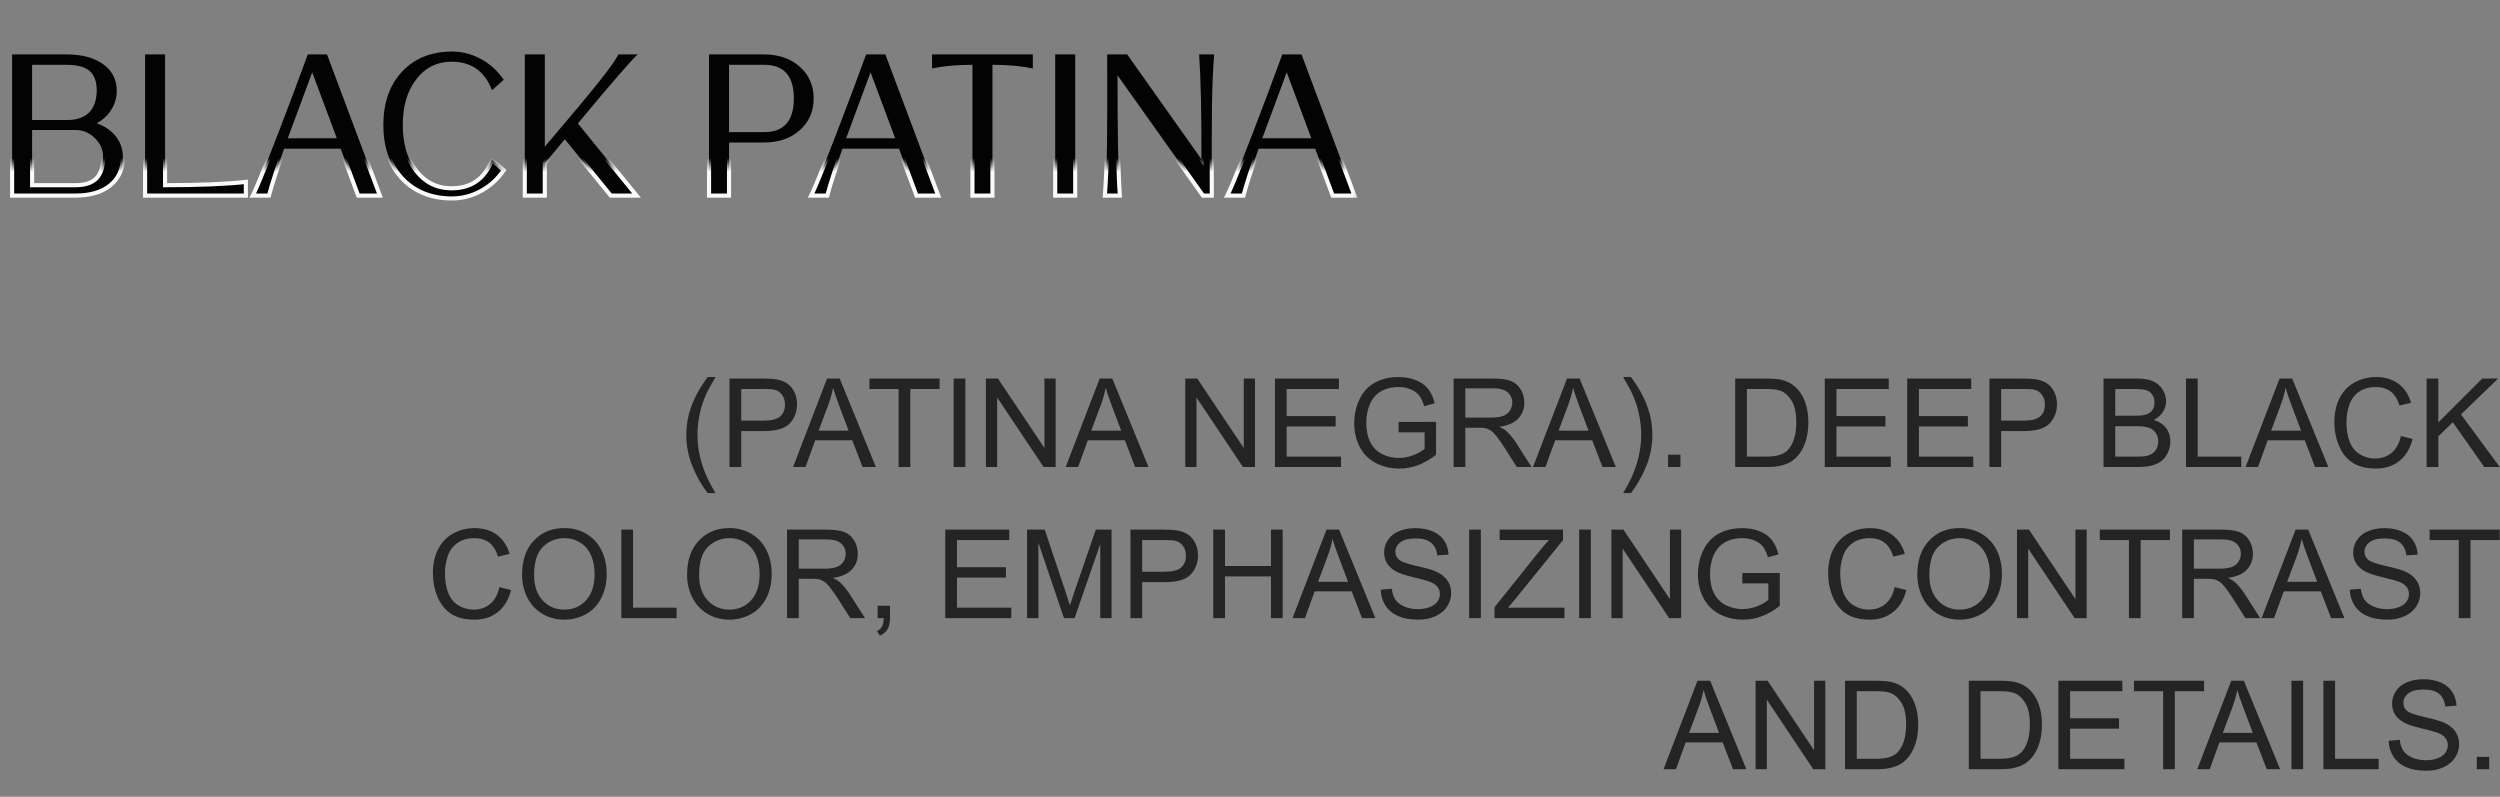 <?xml version="1.0" encoding="UTF-8"?> <svg xmlns="http://www.w3.org/2000/svg" viewBox="0 0 182 58" fill="none"><rect x="0" y="0" width="182" height="58" fill="#808080" stroke="none"/><mask id="path-1-outside-1_2137_420" maskUnits="userSpaceOnUse" x="0" y="12" width="396" height="48" fill="black"><rect fill="white" y="3" width="99" height="12"></rect><path d="M0.882 14.238V3.962H4.886C6.015 3.971 6.897 4.214 7.532 4.69C8.176 5.157 8.498 5.801 8.498 6.622C8.498 7.117 8.367 7.569 8.106 7.98C7.854 8.391 7.499 8.722 7.042 8.974C7.639 9.189 8.106 9.511 8.442 9.94C8.778 10.369 8.946 10.869 8.946 11.438C8.946 12.306 8.638 12.992 8.022 13.496C7.406 13.991 6.566 14.238 5.502 14.238H0.882ZM2.338 8.736H4.9C5.581 8.736 6.104 8.559 6.468 8.204C6.832 7.849 7.023 7.331 7.042 6.65C7.051 5.978 6.883 5.488 6.538 5.18C6.193 4.872 5.633 4.718 4.858 4.718H2.338V8.736ZM2.338 13.482H5.488C6.179 13.482 6.687 13.319 7.014 12.992C7.341 12.656 7.504 12.138 7.504 11.438C7.504 10.897 7.303 10.435 6.902 10.052C6.51 9.66 6.039 9.464 5.488 9.464H2.338V13.482ZM10.562 14.238V3.962H12.018V13.482C14.454 13.482 16.414 13.403 17.898 13.244V14.238H10.562ZM18.403 14.238C18.814 13.417 19.794 10.948 21.343 6.832C21.371 6.748 21.493 6.421 21.707 5.852L22.407 3.962H23.807L27.657 14.238H26.075L24.801 10.822H20.685C20.172 12.259 19.803 13.398 19.579 14.238H18.403ZM20.951 10.066H24.521L22.729 5.264L20.951 10.066ZM32.766 14.448C31.291 14.411 30.111 13.907 29.224 12.936C28.347 11.965 27.908 10.687 27.908 9.1C27.908 7.513 28.347 6.235 29.224 5.264C30.111 4.293 31.291 3.789 32.766 3.752C33.55 3.733 34.283 3.906 34.964 4.27C35.655 4.634 36.224 5.147 36.672 5.81L35.818 6.566C35.277 5.147 34.259 4.457 32.766 4.494C31.739 4.522 30.909 4.961 30.274 5.81C29.639 6.65 29.322 7.747 29.322 9.1C29.322 10.453 29.639 11.555 30.274 12.404C30.909 13.244 31.739 13.678 32.766 13.706C34.259 13.743 35.277 13.053 35.818 11.634L36.672 12.39C36.224 13.053 35.655 13.566 34.964 13.93C34.283 14.294 33.55 14.467 32.766 14.448ZM38.206 14.238V3.962H39.662V10.682C41.464 8.563 42.761 7.009 43.554 6.02C44.357 5.021 44.842 4.335 45.01 3.962H46.424C46.004 4.326 44.553 6.001 42.07 8.988L46.34 14.238H44.464L41.118 10.136L39.662 11.886V14.238H38.206ZM51.618 14.238V3.962H55.664C56.719 3.971 57.578 4.275 58.24 4.872C58.903 5.469 59.234 6.235 59.234 7.168C59.234 8.111 58.898 8.881 58.226 9.478C57.554 10.075 56.691 10.374 55.636 10.374H53.074V14.238H51.618ZM53.074 9.618H55.636C57.074 9.618 57.792 8.801 57.792 7.168C57.792 5.535 57.074 4.718 55.636 4.718H53.074V9.618ZM59.05 14.238C59.461 13.417 60.441 10.948 61.99 6.832C62.018 6.748 62.139 6.421 62.354 5.852L63.054 3.962H64.454L68.304 14.238H66.722L65.448 10.822H61.332C60.819 12.259 60.45 13.398 60.226 14.238H59.05ZM61.598 10.066H65.168L63.376 5.264L61.598 10.066ZM70.794 14.238V4.718C69.665 4.718 68.684 4.807 67.854 4.984V3.962H75.19V4.984C74.359 4.807 73.379 4.718 72.25 4.718V14.238H70.794ZM76.819 14.238V3.962H78.275V14.238H76.819ZM80.435 14.238C80.519 13.081 80.57 11.867 80.589 10.598C80.607 9.319 80.612 7.107 80.603 3.962H82.059L87.463 11.592C87.472 8.157 87.416 5.614 87.295 3.962H88.387C88.303 5.119 88.251 6.337 88.233 7.616C88.214 8.885 88.209 11.093 88.219 14.238H87.575L81.359 5.488C81.349 9.66 81.405 12.577 81.527 14.238H80.435ZM89.347 14.238C89.757 13.417 90.737 10.948 92.287 6.832C92.315 6.748 92.436 6.421 92.651 5.852L93.351 3.962H94.751L98.601 14.238H97.019L95.745 10.822H91.629C91.115 12.259 90.747 13.398 90.523 14.238H89.347ZM91.895 10.066H95.465L93.673 5.264L91.895 10.066Z"></path></mask><path d="M0.882 14.238V3.962H4.886C6.015 3.971 6.897 4.214 7.532 4.69C8.176 5.157 8.498 5.801 8.498 6.622C8.498 7.117 8.367 7.569 8.106 7.98C7.854 8.391 7.499 8.722 7.042 8.974C7.639 9.189 8.106 9.511 8.442 9.94C8.778 10.369 8.946 10.869 8.946 11.438C8.946 12.306 8.638 12.992 8.022 13.496C7.406 13.991 6.566 14.238 5.502 14.238H0.882ZM2.338 8.736H4.9C5.581 8.736 6.104 8.559 6.468 8.204C6.832 7.849 7.023 7.331 7.042 6.65C7.051 5.978 6.883 5.488 6.538 5.18C6.193 4.872 5.633 4.718 4.858 4.718H2.338V8.736ZM2.338 13.482H5.488C6.179 13.482 6.687 13.319 7.014 12.992C7.341 12.656 7.504 12.138 7.504 11.438C7.504 10.897 7.303 10.435 6.902 10.052C6.51 9.66 6.039 9.464 5.488 9.464H2.338V13.482ZM10.562 14.238V3.962H12.018V13.482C14.454 13.482 16.414 13.403 17.898 13.244V14.238H10.562ZM18.403 14.238C18.814 13.417 19.794 10.948 21.343 6.832C21.371 6.748 21.493 6.421 21.707 5.852L22.407 3.962H23.807L27.657 14.238H26.075L24.801 10.822H20.685C20.172 12.259 19.803 13.398 19.579 14.238H18.403ZM20.951 10.066H24.521L22.729 5.264L20.951 10.066ZM32.766 14.448C31.291 14.411 30.111 13.907 29.224 12.936C28.347 11.965 27.908 10.687 27.908 9.1C27.908 7.513 28.347 6.235 29.224 5.264C30.111 4.293 31.291 3.789 32.766 3.752C33.55 3.733 34.283 3.906 34.964 4.27C35.655 4.634 36.224 5.147 36.672 5.81L35.818 6.566C35.277 5.147 34.259 4.457 32.766 4.494C31.739 4.522 30.909 4.961 30.274 5.81C29.639 6.65 29.322 7.747 29.322 9.1C29.322 10.453 29.639 11.555 30.274 12.404C30.909 13.244 31.739 13.678 32.766 13.706C34.259 13.743 35.277 13.053 35.818 11.634L36.672 12.39C36.224 13.053 35.655 13.566 34.964 13.93C34.283 14.294 33.55 14.467 32.766 14.448ZM38.206 14.238V3.962H39.662V10.682C41.464 8.563 42.761 7.009 43.554 6.02C44.357 5.021 44.842 4.335 45.01 3.962H46.424C46.004 4.326 44.553 6.001 42.07 8.988L46.34 14.238H44.464L41.118 10.136L39.662 11.886V14.238H38.206ZM51.618 14.238V3.962H55.664C56.719 3.971 57.578 4.275 58.24 4.872C58.903 5.469 59.234 6.235 59.234 7.168C59.234 8.111 58.898 8.881 58.226 9.478C57.554 10.075 56.691 10.374 55.636 10.374H53.074V14.238H51.618ZM53.074 9.618H55.636C57.074 9.618 57.792 8.801 57.792 7.168C57.792 5.535 57.074 4.718 55.636 4.718H53.074V9.618ZM59.05 14.238C59.461 13.417 60.441 10.948 61.99 6.832C62.018 6.748 62.139 6.421 62.354 5.852L63.054 3.962H64.454L68.304 14.238H66.722L65.448 10.822H61.332C60.819 12.259 60.45 13.398 60.226 14.238H59.05ZM61.598 10.066H65.168L63.376 5.264L61.598 10.066ZM70.794 14.238V4.718C69.665 4.718 68.684 4.807 67.854 4.984V3.962H75.19V4.984C74.359 4.807 73.379 4.718 72.25 4.718V14.238H70.794ZM76.819 14.238V3.962H78.275V14.238H76.819ZM80.435 14.238C80.519 13.081 80.57 11.867 80.589 10.598C80.607 9.319 80.612 7.107 80.603 3.962H82.059L87.463 11.592C87.472 8.157 87.416 5.614 87.295 3.962H88.387C88.303 5.119 88.251 6.337 88.233 7.616C88.214 8.885 88.209 11.093 88.219 14.238H87.575L81.359 5.488C81.349 9.66 81.405 12.577 81.527 14.238H80.435ZM89.347 14.238C89.757 13.417 90.737 10.948 92.287 6.832C92.315 6.748 92.436 6.421 92.651 5.852L93.351 3.962H94.751L98.601 14.238H97.019L95.745 10.822H91.629C91.115 12.259 90.747 13.398 90.523 14.238H89.347ZM91.895 10.066H95.465L93.673 5.264L91.895 10.066Z" fill="#030303"></path><path d="M0.882 14.238H0.732V14.388H0.882V14.238ZM0.882 3.962V3.812H0.732V3.962H0.882ZM4.886 3.962L4.887 3.812H4.886V3.962ZM7.532 4.69L7.442 4.81L7.444 4.811L7.532 4.69ZM8.106 7.98L7.979 7.899L7.978 7.902L8.106 7.98ZM7.042 8.974L6.97 8.843L6.679 9.003L6.991 9.115L7.042 8.974ZM8.022 13.496L8.116 13.613L8.117 13.612L8.022 13.496ZM2.338 8.736H2.188V8.886H2.338V8.736ZM6.468 8.204L6.363 8.097L6.468 8.204ZM7.042 6.65L7.192 6.654L7.192 6.652L7.042 6.65ZM6.538 5.18L6.638 5.068L6.638 5.068L6.538 5.18ZM2.338 4.718V4.568H2.188V4.718H2.338ZM2.338 13.482H2.188V13.632H2.338V13.482ZM7.014 12.992L7.12 13.098L7.122 13.097L7.014 12.992ZM6.902 10.052L6.796 10.158L6.798 10.161L6.902 10.052ZM2.338 9.464V9.314H2.188V9.464H2.338ZM1.032 14.238V3.962H0.732V14.238H1.032ZM0.882 4.112H4.886V3.812H0.882V4.112ZM4.885 4.112C5.995 4.121 6.842 4.36 7.442 4.81L7.622 4.57C6.953 4.068 6.035 3.821 4.887 3.812L4.885 4.112ZM7.444 4.811C8.048 5.249 8.348 5.847 8.348 6.622H8.648C8.648 5.754 8.304 5.064 7.62 4.569L7.444 4.811ZM8.348 6.622C8.348 7.089 8.225 7.513 7.979 7.899L8.233 8.061C8.509 7.625 8.648 7.145 8.648 6.622H8.348ZM7.978 7.902C7.741 8.288 7.406 8.602 6.97 8.843L7.114 9.105C7.593 8.842 7.967 8.493 8.234 8.058L7.978 7.902ZM6.991 9.115C7.566 9.322 8.008 9.629 8.324 10.032L8.56 9.848C8.204 9.393 7.712 9.055 7.093 8.833L6.991 9.115ZM8.324 10.032C8.638 10.434 8.796 10.901 8.796 11.438H9.096C9.096 10.837 8.918 10.305 8.56 9.848L8.324 10.032ZM8.796 11.438C8.796 12.266 8.505 12.907 7.927 13.38L8.117 13.612C8.771 13.077 9.096 12.346 9.096 11.438H8.796ZM7.928 13.379C7.347 13.846 6.544 14.088 5.502 14.088V14.388C6.588 14.388 7.465 14.135 8.116 13.613L7.928 13.379ZM5.502 14.088H0.882V14.388H5.502V14.088ZM2.338 8.886H4.9V8.586H2.338V8.886ZM4.9 8.886C5.607 8.886 6.172 8.702 6.573 8.311L6.363 8.097C6.036 8.416 5.556 8.586 4.9 8.586V8.886ZM6.573 8.311C6.973 7.921 7.173 7.361 7.192 6.654L6.892 6.646C6.874 7.302 6.691 7.777 6.363 8.097L6.573 8.311ZM7.192 6.652C7.202 5.957 7.028 5.416 6.638 5.068L6.438 5.292C6.739 5.56 6.901 5.999 6.892 6.648L7.192 6.652ZM6.638 5.068C6.252 4.724 5.646 4.568 4.858 4.568V4.868C5.619 4.868 6.134 5.02 6.438 5.292L6.638 5.068ZM4.858 4.568H2.338V4.868H4.858V4.568ZM2.188 4.718V8.736H2.488V4.718H2.188ZM2.338 13.632H5.488V13.332H2.338V13.632ZM5.488 13.632C6.199 13.632 6.754 13.464 7.12 13.098L6.908 12.886C6.621 13.173 6.158 13.332 5.488 13.332V13.632ZM7.122 13.097C7.486 12.721 7.654 12.158 7.654 11.438H7.354C7.354 12.118 7.195 12.591 6.906 12.887L7.122 13.097ZM7.654 11.438C7.654 10.855 7.436 10.354 7.005 9.943L6.798 10.161C7.171 10.516 7.354 10.939 7.354 11.438H7.654ZM7.008 9.946C6.588 9.526 6.079 9.314 5.488 9.314V9.614C5.999 9.614 6.432 9.794 6.796 10.158L7.008 9.946ZM5.488 9.314H2.338V9.614H5.488V9.314ZM2.188 9.464V13.482H2.488V9.464H2.188ZM10.562 14.238H10.412V14.388H10.562V14.238ZM10.562 3.962V3.812H10.412V3.962H10.562ZM12.018 3.962H12.168V3.812H12.018V3.962ZM12.018 13.482H11.868V13.632H12.018V13.482ZM17.898 13.244H18.048V13.077L17.882 13.095L17.898 13.244ZM17.898 14.238V14.388H18.048V14.238H17.898ZM10.712 14.238V3.962H10.412V14.238H10.712ZM10.562 4.112H12.018V3.812H10.562V4.112ZM11.868 3.962V13.482H12.168V3.962H11.868ZM12.018 13.632C14.456 13.632 16.422 13.553 17.914 13.393L17.882 13.095C16.405 13.253 14.451 13.332 12.018 13.332V13.632ZM17.748 13.244V14.238H18.048V13.244H17.748ZM17.898 14.088H10.562V14.388H17.898V14.088ZM18.403 14.238L18.269 14.171L18.161 14.388H18.403V14.238ZM21.343 6.832L21.484 6.885L21.486 6.879L21.343 6.832ZM21.707 5.852L21.848 5.905L21.848 5.904L21.707 5.852ZM22.407 3.962V3.812H22.303L22.267 3.91L22.407 3.962ZM23.807 3.962L23.948 3.909L23.911 3.812H23.807V3.962ZM27.657 14.238V14.388H27.874L27.798 14.185L27.657 14.238ZM26.075 14.238L25.935 14.29L25.971 14.388H26.075V14.238ZM24.801 10.822L24.942 10.77L24.905 10.672H24.801V10.822ZM20.685 10.822V10.672H20.58L20.544 10.772L20.685 10.822ZM19.579 14.238V14.388H19.695L19.724 14.277L19.579 14.238ZM20.951 10.066L20.811 10.014L20.736 10.216H20.951V10.066ZM24.521 10.066V10.216H24.737L24.662 10.014L24.521 10.066ZM22.729 5.264L22.87 5.212L22.729 4.833L22.589 5.212L22.729 5.264ZM18.538 14.305C18.953 13.475 19.936 10.997 21.484 6.885L21.203 6.779C19.652 10.899 18.675 13.358 18.269 14.171L18.538 14.305ZM21.486 6.879C21.512 6.799 21.632 6.476 21.848 5.905L21.567 5.799C21.353 6.367 21.23 6.697 21.201 6.785L21.486 6.879ZM21.848 5.904L22.548 4.014L22.267 3.91L21.567 5.8L21.848 5.904ZM22.407 4.112H23.807V3.812H22.407V4.112ZM23.667 4.015L27.517 14.291L27.798 14.185L23.948 3.909L23.667 4.015ZM27.657 14.088H26.075V14.388H27.657V14.088ZM26.216 14.186L24.942 10.77L24.661 10.874L25.935 14.29L26.216 14.186ZM24.801 10.672H20.685V10.972H24.801V10.672ZM20.544 10.772C20.03 12.21 19.66 13.353 19.434 14.199L19.724 14.277C19.947 13.443 20.314 12.308 20.827 10.872L20.544 10.772ZM19.579 14.088H18.403V14.388H19.579V14.088ZM20.951 10.216H24.521V9.916H20.951V10.216ZM24.662 10.014L22.87 5.212L22.589 5.316L24.381 10.118L24.662 10.014ZM22.589 5.212L20.811 10.014L21.092 10.118L22.87 5.316L22.589 5.212ZM32.766 14.448L32.762 14.598L32.763 14.598L32.766 14.448ZM29.224 12.936L29.113 13.037L29.113 13.037L29.224 12.936ZM29.224 5.264L29.113 5.163L29.113 5.163L29.224 5.264ZM32.766 3.752L32.763 3.602L32.762 3.602L32.766 3.752ZM34.964 4.27L34.893 4.402L34.894 4.403L34.964 4.27ZM36.672 5.81L36.772 5.922L36.87 5.835L36.796 5.726L36.672 5.81ZM35.818 6.566L35.678 6.619L35.755 6.822L35.917 6.678L35.818 6.566ZM32.766 4.494L32.762 4.344L32.762 4.344L32.766 4.494ZM30.274 5.81L30.394 5.9L30.394 5.9L30.274 5.81ZM30.274 12.404L30.154 12.494L30.154 12.494L30.274 12.404ZM32.766 13.706L32.762 13.856L32.762 13.856L32.766 13.706ZM35.818 11.634L35.917 11.522L35.755 11.378L35.678 11.581L35.818 11.634ZM36.672 12.39L36.796 12.474L36.87 12.365L36.772 12.278L36.672 12.39ZM34.964 13.93L34.894 13.797L34.893 13.798L34.964 13.93ZM32.77 14.298C31.331 14.262 30.191 13.772 29.335 12.835L29.113 13.037C30.031 14.042 31.252 14.56 32.762 14.598L32.77 14.298ZM29.335 12.835C28.488 11.898 28.058 10.658 28.058 9.1H27.758C27.758 10.716 28.206 12.033 29.113 13.037L29.335 12.835ZM28.058 9.1C28.058 7.542 28.488 6.302 29.335 5.365L29.113 5.163C28.206 6.167 27.758 7.484 27.758 9.1H28.058ZM29.335 5.365C30.191 4.428 31.331 3.938 32.77 3.902L32.762 3.602C31.252 3.64 30.031 4.158 29.113 5.163L29.335 5.365ZM32.77 3.902C33.528 3.884 34.235 4.051 34.893 4.402L35.035 4.138C34.33 3.761 33.572 3.583 32.763 3.602L32.77 3.902ZM34.894 4.403C35.562 4.755 36.113 5.251 36.548 5.894L36.796 5.726C36.335 5.043 35.747 4.513 35.034 4.137L34.894 4.403ZM36.572 5.698L35.718 6.454L35.917 6.678L36.772 5.922L36.572 5.698ZM35.958 6.513C35.679 5.781 35.273 5.226 34.733 4.86C34.194 4.493 33.533 4.325 32.762 4.344L32.77 4.644C33.492 4.626 34.087 4.784 34.565 5.108C35.042 5.432 35.416 5.932 35.678 6.619L35.958 6.513ZM32.762 4.344C31.688 4.373 30.815 4.836 30.154 5.72L30.394 5.9C31.003 5.086 31.791 4.671 32.77 4.644L32.762 4.344ZM30.154 5.72C29.495 6.592 29.172 7.723 29.172 9.1H29.472C29.472 7.77 29.784 6.708 30.394 5.9L30.154 5.72ZM29.172 9.1C29.172 10.477 29.495 11.612 30.154 12.494L30.394 12.314C29.784 11.497 29.472 10.43 29.472 9.1H29.172ZM30.154 12.494C30.816 13.37 31.688 13.827 32.762 13.856L32.77 13.556C31.79 13.529 31.002 13.118 30.394 12.314L30.154 12.494ZM32.762 13.856C33.533 13.875 34.194 13.707 34.733 13.34C35.273 12.974 35.679 12.419 35.958 11.687L35.678 11.581C35.416 12.268 35.042 12.768 34.565 13.092C34.087 13.416 33.492 13.574 32.77 13.556L32.762 13.856ZM35.718 11.746L36.572 12.502L36.772 12.278L35.917 11.522L35.718 11.746ZM36.548 12.306C36.113 12.949 35.562 13.445 34.894 13.797L35.034 14.063C35.747 13.687 36.335 13.157 36.796 12.474L36.548 12.306ZM34.893 13.798C34.235 14.149 33.528 14.316 32.77 14.298L32.763 14.598C33.572 14.617 34.33 14.439 35.035 14.062L34.893 13.798ZM38.206 14.238H38.056V14.388H38.206V14.238ZM38.206 3.962V3.812H38.056V3.962H38.206ZM39.662 3.962H39.812V3.812H39.662V3.962ZM39.662 10.682H39.512V11.09L39.776 10.779L39.662 10.682ZM43.554 6.02L43.437 5.926L43.437 5.926L43.554 6.02ZM45.01 3.962V3.812H44.913L44.873 3.9L45.01 3.962ZM46.424 3.962L46.523 4.075L46.826 3.812H46.424V3.962ZM42.07 8.988L41.955 8.892L41.876 8.987L41.954 9.083L42.07 8.988ZM46.34 14.238V14.388H46.656L46.456 14.143L46.34 14.238ZM44.464 14.238L44.348 14.333L44.393 14.388H44.464V14.238ZM41.118 10.136L41.234 10.041L41.119 9.9L41.003 10.04L41.118 10.136ZM39.662 11.886L39.547 11.79L39.512 11.832V11.886H39.662ZM39.662 14.238V14.388H39.812V14.238H39.662ZM38.356 14.238V3.962H38.056V14.238H38.356ZM38.206 4.112H39.662V3.812H38.206V4.112ZM39.512 3.962V10.682H39.812V3.962H39.512ZM39.776 10.779C41.578 8.66 42.877 7.105 43.671 6.114L43.437 5.926C42.645 6.914 41.349 8.466 39.548 10.585L39.776 10.779ZM43.671 6.114C44.471 5.118 44.97 4.417 45.147 4.024L44.873 3.9C44.715 4.253 44.242 4.924 43.437 5.926L43.671 6.114ZM45.01 4.112H46.424V3.812H45.01V4.112ZM46.326 3.849C46.106 4.039 45.63 4.559 44.907 5.393C44.181 6.232 43.197 7.398 41.955 8.892L42.185 9.084C43.427 7.591 44.41 6.426 45.134 5.59C45.862 4.749 46.322 4.249 46.523 4.075L46.326 3.849ZM41.954 9.083L46.224 14.333L46.456 14.143L42.187 8.893L41.954 9.083ZM46.34 14.088H44.464V14.388H46.34V14.088ZM44.581 14.143L41.234 10.041L41.002 10.231L44.348 14.333L44.581 14.143ZM41.003 10.04L39.547 11.79L39.778 11.982L41.233 10.232L41.003 10.04ZM39.512 11.886V14.238H39.812V11.886H39.512ZM39.662 14.088H38.206V14.388H39.662V14.088ZM51.618 14.238H51.468V14.388H51.618V14.238ZM51.618 3.962V3.812H51.468V3.962H51.618ZM55.664 3.962L55.666 3.812H55.664V3.962ZM58.24 4.872L58.14 4.983L58.24 4.872ZM58.226 9.478L58.127 9.366L58.226 9.478ZM53.074 10.374V10.224H52.924V10.374H53.074ZM53.074 14.238V14.388H53.224V14.238H53.074ZM53.074 9.618H52.924V9.768H53.074V9.618ZM53.074 4.718V4.568H52.924V4.718H53.074ZM51.768 14.238V3.962H51.468V14.238H51.768ZM51.618 4.112H55.664V3.812H51.618V4.112ZM55.663 4.112C56.688 4.121 57.509 4.415 58.14 4.983L58.341 4.761C57.646 4.134 56.75 3.822 55.666 3.812L55.663 4.112ZM58.14 4.983C58.77 5.551 59.084 6.275 59.084 7.168H59.384C59.384 6.194 59.036 5.388 58.341 4.761L58.14 4.983ZM59.084 7.168C59.084 8.07 58.765 8.799 58.127 9.366L58.326 9.59C59.032 8.963 59.384 8.151 59.384 7.168H59.084ZM58.127 9.366C57.487 9.935 56.661 10.224 55.636 10.224V10.524C56.721 10.524 57.622 10.216 58.326 9.59L58.127 9.366ZM55.636 10.224H53.074V10.524H55.636V10.224ZM52.924 10.374V14.238H53.224V10.374H52.924ZM53.074 14.088H51.618V14.388H53.074V14.088ZM53.074 9.768H55.636V9.468H53.074V9.768ZM55.636 9.768C56.383 9.768 56.97 9.555 57.366 9.105C57.759 8.658 57.942 8.003 57.942 7.168H57.642C57.642 7.966 57.466 8.536 57.141 8.906C56.818 9.273 56.327 9.468 55.636 9.468V9.768ZM57.942 7.168C57.942 6.333 57.759 5.678 57.366 5.231C56.97 4.781 56.383 4.568 55.636 4.568V4.868C56.327 4.868 56.818 5.063 57.141 5.43C57.466 5.8 57.642 6.37 57.642 7.168H57.942ZM55.636 4.568H53.074V4.868H55.636V4.568ZM52.924 4.718V9.618H53.224V4.718H52.924ZM59.05 14.238L58.916 14.171L58.807 14.388H59.05V14.238ZM61.99 6.832L62.13 6.885L62.132 6.879L61.99 6.832ZM62.354 5.852L62.494 5.905L62.495 5.904L62.354 5.852ZM63.054 3.962V3.812H62.95L62.913 3.91L63.054 3.962ZM64.454 3.962L64.594 3.909L64.558 3.812H64.454V3.962ZM68.304 14.238V14.388H68.52L68.444 14.185L68.304 14.238ZM66.722 14.238L66.581 14.29L66.618 14.388H66.722V14.238ZM65.448 10.822L65.588 10.77L65.552 10.672H65.448V10.822ZM61.332 10.822V10.672H61.226L61.191 10.772L61.332 10.822ZM60.226 14.238V14.388H60.341L60.371 14.277L60.226 14.238ZM61.598 10.066L61.457 10.014L61.382 10.216H61.598V10.066ZM65.168 10.066V10.216H65.384L65.308 10.014L65.168 10.066ZM63.376 5.264L63.516 5.212L63.375 4.833L63.235 5.212L63.376 5.264ZM59.184 14.305C59.599 13.475 60.582 10.997 62.13 6.885L61.849 6.779C60.299 10.899 59.322 13.358 58.916 14.171L59.184 14.305ZM62.132 6.879C62.159 6.799 62.279 6.476 62.494 5.905L62.214 5.799C61.999 6.367 61.877 6.697 61.847 6.785L62.132 6.879ZM62.495 5.904L63.194 4.014L62.913 3.91L62.213 5.8L62.495 5.904ZM63.054 4.112H64.454V3.812H63.054V4.112ZM64.313 4.015L68.163 14.291L68.444 14.185L64.594 3.909L64.313 4.015ZM68.304 14.088H66.722V14.388H68.304V14.088ZM66.862 14.186L65.588 10.77L65.307 10.874L66.581 14.29L66.862 14.186ZM65.448 10.672H61.332V10.972H65.448V10.672ZM61.191 10.772C60.677 12.21 60.306 13.353 60.081 14.199L60.371 14.277C60.593 13.443 60.96 12.308 61.473 10.872L61.191 10.772ZM60.226 14.088H59.05V14.388H60.226V14.088ZM61.598 10.216H65.168V9.916H61.598V10.216ZM65.308 10.014L63.516 5.212L63.235 5.316L65.027 10.118L65.308 10.014ZM63.235 5.212L61.457 10.014L61.739 10.118L63.517 5.316L63.235 5.212ZM70.794 14.238H70.644V14.388H70.794V14.238ZM70.794 4.718H70.944V4.568H70.794V4.718ZM67.854 4.984H67.704V5.169L67.885 5.131L67.854 4.984ZM67.854 3.962V3.812H67.704V3.962H67.854ZM75.19 3.962H75.34V3.812H75.19V3.962ZM75.19 4.984L75.159 5.131L75.34 5.169V4.984H75.19ZM72.25 4.718V4.568H72.1V4.718H72.25ZM72.25 14.238V14.388H72.4V14.238H72.25ZM70.944 14.238V4.718H70.644V14.238H70.944ZM70.794 4.568C69.657 4.568 68.666 4.657 67.823 4.837L67.885 5.131C68.703 4.956 69.672 4.868 70.794 4.868V4.568ZM68.004 4.984V3.962H67.704V4.984H68.004ZM67.854 4.112H75.19V3.812H67.854V4.112ZM75.04 3.962V4.984H75.34V3.962H75.04ZM75.221 4.837C74.377 4.657 73.386 4.568 72.25 4.568V4.868C73.372 4.868 74.341 4.956 75.159 5.131L75.221 4.837ZM72.1 4.718V14.238H72.4V4.718H72.1ZM72.25 14.088H70.794V14.388H72.25V14.088ZM76.819 14.238H76.669V14.388H76.819V14.238ZM76.819 3.962V3.812H76.669V3.962H76.819ZM78.275 3.962H78.425V3.812H78.275V3.962ZM78.275 14.238V14.388H78.425V14.238H78.275ZM76.969 14.238V3.962H76.669V14.238H76.969ZM76.819 4.112H78.275V3.812H76.819V4.112ZM78.125 3.962V14.238H78.425V3.962H78.125ZM78.275 14.088H76.819V14.388H78.275V14.088ZM80.435 14.238L80.285 14.227L80.273 14.388H80.435V14.238ZM80.589 10.598L80.739 10.6V10.6L80.589 10.598ZM80.603 3.962V3.812H80.452L80.453 3.962L80.603 3.962ZM82.059 3.962L82.181 3.875L82.136 3.812H82.059V3.962ZM87.463 11.592L87.34 11.679L87.612 12.062L87.613 11.592L87.463 11.592ZM87.295 3.962V3.812H87.133L87.145 3.973L87.295 3.962ZM88.387 3.962L88.536 3.973L88.548 3.812H88.387V3.962ZM88.233 7.616L88.383 7.618V7.618L88.233 7.616ZM88.219 14.238V14.388H88.369L88.369 14.238L88.219 14.238ZM87.575 14.238L87.453 14.325L87.497 14.388H87.575V14.238ZM81.359 5.488L81.481 5.401L81.21 5.019L81.209 5.488L81.359 5.488ZM81.527 14.238V14.388H81.688L81.676 14.227L81.527 14.238ZM80.584 14.249C80.668 13.088 80.72 11.872 80.739 10.6L80.439 10.596C80.42 11.863 80.369 13.073 80.285 14.227L80.584 14.249ZM80.739 10.6C80.757 9.32 80.762 7.107 80.753 3.962L80.453 3.962C80.462 7.108 80.457 9.319 80.439 10.596L80.739 10.6ZM80.603 4.112H82.059V3.812H80.603V4.112ZM81.936 4.049L87.34 11.679L87.585 11.505L82.181 3.875L81.936 4.049ZM87.613 11.592C87.622 8.157 87.566 5.609 87.444 3.951L87.145 3.973C87.266 5.619 87.322 8.158 87.313 11.592L87.613 11.592ZM87.295 4.112H88.387V3.812H87.295V4.112ZM88.237 3.951C88.153 5.112 88.102 6.333 88.083 7.614L88.383 7.618C88.401 6.342 88.453 5.127 88.536 3.973L88.237 3.951ZM88.083 7.614C88.064 8.885 88.059 11.093 88.069 14.238L88.369 14.238C88.359 11.092 88.364 8.886 88.383 7.618L88.083 7.614ZM88.219 14.088H87.575V14.388H88.219V14.088ZM87.697 14.151L81.481 5.401L81.237 5.575L87.453 14.325L87.697 14.151ZM81.209 5.488C81.199 9.659 81.255 12.581 81.377 14.249L81.676 14.227C81.555 12.572 81.499 9.661 81.509 5.488L81.209 5.488ZM81.527 14.088H80.435V14.388H81.527V14.088ZM89.347 14.238L89.213 14.171L89.104 14.388H89.347V14.238ZM92.287 6.832L92.427 6.885L92.429 6.879L92.287 6.832ZM92.651 5.852L92.791 5.905L92.791 5.904L92.651 5.852ZM93.351 3.962V3.812H93.246L93.21 3.91L93.351 3.962ZM94.751 3.962L94.891 3.909L94.855 3.812H94.751V3.962ZM98.601 14.238V14.388H98.817L98.741 14.185L98.601 14.238ZM97.019 14.238L96.878 14.29L96.915 14.388H97.019V14.238ZM95.745 10.822L95.885 10.77L95.849 10.672H95.745V10.822ZM91.629 10.822V10.672H91.523L91.487 10.772L91.629 10.822ZM90.523 14.238V14.388H90.638L90.668 14.277L90.523 14.238ZM91.895 10.066L91.754 10.014L91.679 10.216H91.895V10.066ZM95.465 10.066V10.216H95.681L95.605 10.014L95.465 10.066ZM93.673 5.264L93.813 5.212L93.672 4.833L93.532 5.212L93.673 5.264ZM89.481 14.305C89.896 13.475 90.879 10.997 92.427 6.885L92.146 6.779C90.596 10.899 89.619 13.358 89.213 14.171L89.481 14.305ZM92.429 6.879C92.456 6.799 92.576 6.476 92.791 5.905L92.51 5.799C92.296 6.367 92.174 6.697 92.144 6.785L92.429 6.879ZM92.791 5.904L93.491 4.014L93.21 3.91L92.51 5.8L92.791 5.904ZM93.351 4.112H94.751V3.812H93.351V4.112ZM94.61 4.015L98.46 14.291L98.741 14.185L94.891 3.909L94.61 4.015ZM98.601 14.088H97.019V14.388H98.601V14.088ZM97.159 14.186L95.885 10.77L95.604 10.874L96.878 14.29L97.159 14.186ZM95.745 10.672H91.629V10.972H95.745V10.672ZM91.487 10.772C90.974 12.21 90.603 13.353 90.378 14.199L90.668 14.277C90.89 13.443 91.257 12.308 91.77 10.872L91.487 10.772ZM90.523 14.088H89.347V14.388H90.523V14.088ZM91.895 10.216H95.465V9.916H91.895V10.216ZM95.605 10.014L93.813 5.212L93.532 5.316L95.324 10.118L95.605 10.014ZM93.532 5.212L91.754 10.014L92.035 10.118L93.813 5.316L93.532 5.212Z" fill="#FAFAFA" mask="url(#path-1-outside-1_2137_420)"></path><path d="M51.522 35.894C51.086 35.343 50.716 34.699 50.414 33.961C50.113 33.222 49.962 32.458 49.962 31.666C49.962 30.969 50.075 30.301 50.3 29.663C50.564 28.922 50.971 28.183 51.522 27.448H52.089C51.734 28.057 51.5 28.492 51.386 28.753C51.207 29.157 51.066 29.579 50.964 30.018C50.838 30.567 50.775 31.117 50.775 31.671C50.775 33.08 51.213 34.488 52.089 35.894H51.522ZM53.108 34V27.558H55.538C55.966 27.558 56.293 27.578 56.519 27.619C56.835 27.672 57.1 27.773 57.314 27.922C57.528 28.069 57.699 28.276 57.828 28.542C57.96 28.808 58.026 29.102 58.026 29.421C58.026 29.969 57.852 30.433 57.503 30.814C57.154 31.192 56.525 31.381 55.613 31.381H53.961V34H53.108ZM53.961 30.62H55.627C56.177 30.62 56.568 30.518 56.8 30.313C57.031 30.108 57.147 29.819 57.147 29.447C57.147 29.178 57.078 28.948 56.941 28.757C56.806 28.564 56.627 28.436 56.404 28.375C56.261 28.337 55.995 28.318 55.609 28.318H53.961V30.62ZM57.736 34L60.21 27.558H61.129L63.765 34H62.794L62.042 32.049H59.349L58.641 34H57.736ZM59.595 31.355H61.779L61.106 29.57C60.901 29.028 60.749 28.583 60.65 28.235C60.568 28.648 60.452 29.058 60.302 29.465L59.595 31.355ZM65.418 34V28.318H63.295V27.558H68.401V28.318H66.27V34H65.418ZM69.425 34V27.558H70.278V34H69.425ZM71.776 34V27.558H72.651L76.035 32.616V27.558H76.852V34H75.978L72.594 28.938V34H71.776ZM77.582 34L80.056 27.558H80.974L83.611 34H82.64L81.888 32.049H79.194L78.487 34H77.582ZM79.441 31.355H81.624L80.952 29.57C80.747 29.028 80.595 28.583 80.495 28.235C80.413 28.648 80.297 29.058 80.148 29.465L79.441 31.355ZM86.287 34V27.558H87.162L90.546 32.616V27.558H91.363V34H90.488L87.105 28.938V34H86.287ZM92.817 34V27.558H97.475V28.318H93.67V30.291H97.234V31.047H93.67V33.24H97.625V34H92.817ZM101.817 31.473V30.717L104.546 30.713V33.103C104.127 33.438 103.695 33.69 103.25 33.859C102.805 34.026 102.348 34.11 101.879 34.11C101.246 34.11 100.671 33.975 100.152 33.706C99.636 33.433 99.246 33.041 98.983 32.528C98.719 32.015 98.588 31.442 98.588 30.809C98.588 30.183 98.718 29.598 98.978 29.056C99.242 28.511 99.62 28.107 100.112 27.843C100.605 27.579 101.171 27.448 101.813 27.448C102.279 27.448 102.699 27.524 103.074 27.676C103.452 27.826 103.748 28.035 103.962 28.305C104.176 28.574 104.338 28.926 104.45 29.36L103.681 29.57C103.584 29.242 103.464 28.985 103.32 28.797C103.177 28.61 102.972 28.46 102.705 28.349C102.439 28.235 102.142 28.177 101.817 28.177C101.428 28.177 101.091 28.237 100.807 28.358C100.522 28.474 100.293 28.63 100.117 28.823C99.944 29.017 99.809 29.229 99.713 29.46C99.548 29.859 99.466 30.291 99.466 30.757C99.466 31.331 99.564 31.811 99.761 32.198C99.96 32.585 100.249 32.872 100.626 33.059C101.004 33.247 101.406 33.341 101.831 33.341C102.2 33.341 102.56 33.27 102.912 33.13C103.263 32.986 103.53 32.834 103.712 32.673V31.473H101.817ZM105.821 34V27.558H108.677C109.251 27.558 109.688 27.616 109.987 27.733C110.286 27.848 110.525 28.051 110.703 28.344C110.882 28.637 110.971 28.961 110.971 29.316C110.971 29.773 110.823 30.158 110.527 30.471C110.231 30.785 109.775 30.984 109.156 31.069C109.382 31.177 109.553 31.284 109.671 31.39C109.919 31.618 110.155 31.904 110.378 32.246L111.499 34H110.426L109.574 32.66C109.325 32.273 109.12 31.977 108.959 31.772C108.797 31.567 108.652 31.423 108.523 31.341C108.397 31.259 108.269 31.202 108.137 31.17C108.04 31.149 107.882 31.139 107.662 31.139H106.673V34H105.821ZM106.673 30.401H108.506C108.895 30.401 109.2 30.361 109.42 30.282C109.64 30.2 109.807 30.071 109.921 29.895C110.035 29.717 110.092 29.523 110.092 29.316C110.092 29.011 109.981 28.76 109.758 28.564C109.538 28.368 109.19 28.27 108.713 28.27H106.673V30.401ZM111.604 34L114.078 27.558H114.996L117.633 34H116.662L115.911 32.049H113.217L112.509 34H111.604ZM113.463 31.355H115.647L114.975 29.57C114.769 29.028 114.617 28.583 114.517 28.235C114.436 28.648 114.32 29.058 114.171 29.465L113.463 31.355ZM118.732 35.894H118.165C119.041 34.488 119.479 33.08 119.479 31.671C119.479 31.12 119.416 30.574 119.29 30.032C119.191 29.592 119.051 29.171 118.873 28.766C118.758 28.503 118.522 28.063 118.165 27.448H118.732C119.283 28.183 119.69 28.922 119.954 29.663C120.179 30.301 120.292 30.969 120.292 31.666C120.292 32.458 120.14 33.222 119.835 33.961C119.533 34.699 119.165 35.343 118.732 35.894ZM121.434 34V33.099H122.335V34H121.434ZM126.321 34V27.558H128.541C129.042 27.558 129.424 27.588 129.688 27.65C130.057 27.735 130.371 27.889 130.632 28.111C130.972 28.398 131.226 28.766 131.393 29.214C131.562 29.66 131.648 30.169 131.648 30.744C131.648 31.233 131.59 31.666 131.476 32.044C131.362 32.422 131.215 32.736 131.036 32.985C130.858 33.231 130.661 33.426 130.448 33.569C130.237 33.71 129.981 33.817 129.679 33.89C129.38 33.964 129.036 34 128.646 34H126.321ZM127.174 33.24H128.549C128.974 33.24 129.307 33.2 129.547 33.121C129.79 33.042 129.983 32.931 130.127 32.787C130.329 32.585 130.486 32.314 130.597 31.974C130.712 31.631 130.768 31.217 130.768 30.73C130.768 30.057 130.657 29.54 130.435 29.179C130.215 28.816 129.947 28.573 129.63 28.45C129.402 28.362 129.034 28.318 128.527 28.318H127.174V33.24ZM132.843 34V27.558H137.501V28.318H133.695V30.291H137.259V31.047H133.695V33.24H137.65V34H132.843ZM138.846 34V27.558H143.504V28.318H139.698V30.291H143.262V31.047H139.698V33.24H143.653V34H138.846ZM144.831 34V27.558H147.261C147.689 27.558 148.016 27.578 148.241 27.619C148.558 27.672 148.823 27.773 149.036 27.922C149.25 28.069 149.422 28.276 149.551 28.542C149.683 28.808 149.749 29.102 149.749 29.421C149.749 29.969 149.574 30.433 149.226 30.814C148.877 31.192 148.247 31.381 147.336 31.381H145.684V34H144.831ZM145.684 30.62H147.349C147.9 30.62 148.291 30.518 148.523 30.313C148.754 30.108 148.87 29.819 148.87 29.447C148.87 29.178 148.801 28.948 148.663 28.757C148.528 28.564 148.35 28.436 148.127 28.375C147.983 28.337 147.718 28.318 147.332 28.318H145.684V30.62ZM153.137 34V27.558H155.554C156.046 27.558 156.44 27.623 156.736 27.755C157.035 27.884 157.268 28.085 157.435 28.358C157.605 28.627 157.69 28.91 157.69 29.206C157.69 29.481 157.615 29.74 157.465 29.983C157.316 30.227 157.09 30.423 156.788 30.572C157.178 30.686 157.477 30.881 157.685 31.157C157.896 31.432 158.001 31.757 158.001 32.132C158.001 32.434 157.937 32.715 157.808 32.976C157.682 33.234 157.525 33.433 157.338 33.574C157.15 33.714 156.915 33.821 156.63 33.895C156.349 33.965 156.004 34 155.593 34H153.137ZM153.989 30.265H155.382C155.76 30.265 156.031 30.24 156.195 30.19C156.412 30.125 156.575 30.018 156.683 29.869C156.794 29.72 156.85 29.532 156.85 29.307C156.85 29.093 156.799 28.905 156.696 28.744C156.594 28.58 156.447 28.469 156.257 28.41C156.066 28.349 155.74 28.318 155.277 28.318H153.989V30.265ZM153.989 33.24H155.593C155.869 33.24 156.062 33.23 156.173 33.209C156.37 33.174 156.534 33.115 156.666 33.033C156.797 32.951 156.906 32.833 156.991 32.677C157.076 32.519 157.118 32.337 157.118 32.132C157.118 31.892 157.057 31.684 156.934 31.508C156.81 31.329 156.639 31.205 156.419 31.135C156.203 31.061 155.889 31.025 155.479 31.025H153.989V33.24ZM159.14 34V27.558H159.992V33.24H163.165V34H159.14ZM163.477 34L165.951 27.558H166.87L169.506 34H168.535L167.784 32.049H165.09L164.382 34H163.477ZM165.336 31.355H167.52L166.848 29.57C166.643 29.028 166.49 28.583 166.391 28.235C166.309 28.648 166.193 29.058 166.043 29.465L165.336 31.355ZM174.784 31.741L175.637 31.956C175.458 32.657 175.136 33.191 174.67 33.56C174.207 33.927 173.64 34.11 172.969 34.11C172.275 34.11 171.709 33.969 171.273 33.688C170.839 33.404 170.508 32.994 170.28 32.458C170.054 31.922 169.941 31.346 169.941 30.73C169.941 30.059 170.069 29.475 170.324 28.977C170.582 28.476 170.946 28.097 171.418 27.839C171.893 27.578 172.414 27.448 172.982 27.448C173.627 27.448 174.169 27.612 174.608 27.94C175.048 28.268 175.354 28.73 175.527 29.324L174.688 29.522C174.538 29.053 174.321 28.712 174.037 28.498C173.753 28.284 173.395 28.177 172.965 28.177C172.47 28.177 172.055 28.296 171.721 28.533C171.39 28.77 171.157 29.09 171.023 29.491C170.888 29.89 170.82 30.301 170.82 30.726C170.82 31.274 170.899 31.753 171.058 32.163C171.219 32.57 171.468 32.875 171.805 33.077C172.142 33.279 172.506 33.38 172.899 33.38C173.376 33.38 173.781 33.243 174.112 32.967C174.443 32.692 174.667 32.283 174.784 31.741ZM176.656 34V27.558H177.509V30.753L180.708 27.558H181.864L179.161 30.168L181.982 34H180.857L178.564 30.739L177.509 31.767V34H176.656ZM36.356 42.741L37.209 42.956C37.03 43.657 36.708 44.191 36.242 44.56C35.779 44.927 35.212 45.11 34.541 45.11C33.847 45.11 33.282 44.969 32.845 44.688C32.411 44.404 32.081 43.994 31.852 43.458C31.627 42.922 31.514 42.346 31.514 41.73C31.514 41.059 31.641 40.475 31.896 39.977C32.154 39.476 32.519 39.097 32.99 38.839C33.465 38.578 33.986 38.448 34.555 38.448C35.199 38.448 35.741 38.612 36.181 38.94C36.62 39.268 36.926 39.73 37.099 40.324L36.26 40.522C36.11 40.053 35.894 39.712 35.609 39.498C35.325 39.284 34.968 39.177 34.537 39.177C34.042 39.177 33.627 39.296 33.294 39.533C32.962 39.77 32.73 40.09 32.595 40.491C32.46 40.89 32.392 41.301 32.392 41.726C32.392 42.274 32.472 42.753 32.63 43.163C32.791 43.57 33.04 43.875 33.377 44.077C33.714 44.279 34.078 44.38 34.471 44.38C34.949 44.38 35.353 44.243 35.684 43.967C36.015 43.692 36.239 43.283 36.356 42.741ZM38.005 41.862C38.005 40.793 38.291 39.956 38.866 39.353C39.44 38.746 40.181 38.443 41.089 38.443C41.684 38.443 42.22 38.586 42.698 38.87C43.175 39.154 43.538 39.551 43.788 40.06C44.039 40.568 44.166 41.143 44.166 41.788C44.166 42.441 44.034 43.026 43.77 43.541C43.506 44.057 43.133 44.448 42.65 44.714C42.166 44.978 41.645 45.11 41.085 45.11C40.478 45.11 39.937 44.964 39.459 44.67C38.981 44.377 38.62 43.977 38.373 43.471C38.127 42.964 38.005 42.428 38.005 41.862ZM38.883 41.876C38.883 42.652 39.091 43.264 39.507 43.712C39.926 44.158 40.451 44.38 41.081 44.38C41.722 44.38 42.249 44.155 42.663 43.703C43.078 43.252 43.286 42.612 43.286 41.783C43.286 41.259 43.197 40.802 43.019 40.412C42.843 40.02 42.584 39.716 42.241 39.502C41.901 39.286 41.519 39.177 41.094 39.177C40.49 39.177 39.97 39.385 39.534 39.801C39.1 40.214 38.883 40.906 38.883 41.876ZM45.233 45V38.557H46.086V44.24H49.259V45H45.233ZM50.019 41.862C50.019 40.793 50.306 39.956 50.88 39.353C51.455 38.746 52.196 38.443 53.104 38.443C53.699 38.443 54.235 38.586 54.712 38.87C55.19 39.154 55.553 39.551 55.802 40.06C56.054 40.568 56.18 41.143 56.18 41.788C56.18 42.441 56.048 43.026 55.785 43.541C55.521 44.057 55.148 44.448 54.664 44.714C54.181 44.978 53.659 45.11 53.099 45.11C52.493 45.11 51.951 44.964 51.474 44.67C50.996 44.377 50.634 43.977 50.388 43.471C50.142 42.964 50.019 42.428 50.019 41.862ZM50.898 41.876C50.898 42.652 51.106 43.264 51.522 43.712C51.941 44.158 52.465 44.38 53.095 44.38C53.737 44.38 54.264 44.155 54.677 43.703C55.093 43.252 55.301 42.612 55.301 41.783C55.301 41.259 55.212 40.802 55.033 40.412C54.858 40.02 54.598 39.716 54.255 39.502C53.916 39.286 53.533 39.177 53.108 39.177C52.505 39.177 51.985 39.385 51.548 39.801C51.115 40.214 50.898 40.906 50.898 41.876ZM57.297 45V38.557H60.153C60.727 38.557 61.163 38.616 61.462 38.733C61.761 38.848 62 39.051 62.179 39.344C62.358 39.637 62.447 39.961 62.447 40.316C62.447 40.773 62.299 41.158 62.003 41.471C61.707 41.785 61.25 41.984 60.632 42.069C60.858 42.177 61.029 42.284 61.146 42.39C61.395 42.618 61.631 42.904 61.853 43.246L62.974 45H61.902L61.049 43.66C60.8 43.273 60.595 42.977 60.434 42.772C60.273 42.567 60.128 42.423 59.999 42.341C59.873 42.259 59.744 42.202 59.612 42.17C59.516 42.15 59.358 42.139 59.138 42.139H58.149V45H57.297ZM58.149 41.401H59.981C60.371 41.401 60.676 41.361 60.895 41.282C61.115 41.2 61.282 41.071 61.397 40.895C61.511 40.717 61.568 40.523 61.568 40.316C61.568 40.011 61.456 39.76 61.234 39.564C61.014 39.368 60.666 39.27 60.188 39.27H58.149V41.401ZM63.892 45V44.099H64.793V45C64.793 45.331 64.735 45.598 64.618 45.8C64.501 46.005 64.314 46.163 64.059 46.275L63.84 45.936C64.007 45.863 64.13 45.755 64.209 45.611C64.288 45.47 64.332 45.267 64.341 45H63.892ZM68.814 45V38.557H73.473V39.318H69.667V41.291H73.231V42.047H69.667V44.24H73.622V45H68.814ZM74.773 45V38.557H76.057L77.582 43.119C77.722 43.544 77.825 43.862 77.889 44.073C77.963 43.839 78.077 43.494 78.232 43.04L79.775 38.557H80.921V45H80.1V39.608L78.228 45H77.459L75.595 39.516V45H74.773ZM82.297 45V38.557H84.727C85.155 38.557 85.481 38.578 85.707 38.619C86.023 38.672 86.288 38.773 86.502 38.922C86.716 39.069 86.888 39.276 87.016 39.542C87.148 39.809 87.214 40.102 87.214 40.421C87.214 40.969 87.04 41.433 86.692 41.814C86.343 42.192 85.713 42.381 84.802 42.381H83.15V45H82.297ZM83.15 41.62H84.815C85.366 41.62 85.757 41.518 85.988 41.313C86.22 41.108 86.335 40.819 86.335 40.447C86.335 40.178 86.266 39.948 86.129 39.757C85.994 39.564 85.816 39.437 85.593 39.375C85.449 39.337 85.184 39.318 84.797 39.318H83.15V41.62ZM88.326 45V38.557H89.179V41.203H92.527V38.557H93.38V45H92.527V41.964H89.179V45H88.326ZM94.096 45L96.57 38.557H97.489L100.126 45H99.154L98.403 43.049H95.709L95.001 45H94.096ZM95.955 42.355H98.139L97.467 40.57C97.262 40.028 97.109 39.583 97.01 39.234C96.928 39.648 96.812 40.057 96.662 40.465L95.955 42.355ZM100.516 42.93L101.321 42.86C101.359 43.182 101.447 43.447 101.585 43.655C101.725 43.86 101.942 44.027 102.235 44.156C102.528 44.282 102.858 44.345 103.224 44.345C103.549 44.345 103.836 44.297 104.085 44.2C104.334 44.103 104.519 43.972 104.639 43.805C104.762 43.635 104.823 43.45 104.823 43.251C104.823 43.049 104.765 42.873 104.647 42.724C104.53 42.571 104.337 42.444 104.067 42.341C103.894 42.274 103.512 42.17 102.921 42.029C102.329 41.886 101.914 41.751 101.677 41.625C101.369 41.464 101.139 41.265 100.987 41.027C100.838 40.787 100.763 40.519 100.763 40.223C100.763 39.898 100.855 39.595 101.04 39.313C101.224 39.029 101.494 38.814 101.848 38.667C102.203 38.521 102.597 38.448 103.03 38.448C103.508 38.448 103.928 38.526 104.291 38.681C104.658 38.833 104.939 39.059 105.135 39.358C105.332 39.656 105.437 39.995 105.452 40.373L104.634 40.434C104.59 40.027 104.441 39.719 104.186 39.511C103.934 39.303 103.561 39.199 103.066 39.199C102.55 39.199 102.173 39.294 101.936 39.485C101.702 39.672 101.585 39.9 101.585 40.166C101.585 40.398 101.668 40.588 101.835 40.737C101.999 40.887 102.427 41.041 103.118 41.199C103.812 41.354 104.288 41.49 104.546 41.608C104.921 41.78 105.198 42 105.377 42.267C105.556 42.53 105.645 42.835 105.645 43.181C105.645 43.523 105.547 43.847 105.35 44.152C105.154 44.453 104.871 44.69 104.502 44.859C104.136 45.026 103.723 45.11 103.263 45.11C102.68 45.11 102.191 45.025 101.796 44.855C101.403 44.685 101.094 44.43 100.868 44.09C100.645 43.748 100.528 43.361 100.516 42.93ZM106.954 45V38.557H107.807V45H106.954ZM108.8 45V44.209L112.1 40.083C112.335 39.789 112.558 39.535 112.769 39.318H109.174V38.557H113.788V39.318L110.171 43.787L109.78 44.24H113.894V45H108.8ZM114.962 45V38.557H115.814V45H114.962ZM117.312 45V38.557H118.187L121.571 43.616V38.557H122.388V45H121.514L118.13 39.938V45H117.312ZM126.84 42.473V41.717L129.569 41.713V44.103C129.15 44.438 128.718 44.69 128.273 44.859C127.827 45.026 127.37 45.11 126.901 45.11C126.269 45.11 125.693 44.975 125.174 44.706C124.659 44.433 124.269 44.041 124.005 43.528C123.742 43.015 123.61 42.443 123.61 41.809C123.61 41.182 123.74 40.598 124.001 40.056C124.265 39.511 124.642 39.107 125.135 38.843C125.627 38.58 126.194 38.448 126.835 38.448C127.301 38.448 127.722 38.524 128.097 38.676C128.475 38.826 128.77 39.035 128.984 39.305C129.198 39.574 129.361 39.926 129.472 40.359L128.703 40.57C128.607 40.242 128.486 39.984 128.343 39.797C128.199 39.609 127.994 39.46 127.728 39.349C127.461 39.234 127.165 39.177 126.84 39.177C126.45 39.177 126.113 39.237 125.829 39.358C125.545 39.474 125.315 39.63 125.139 39.823C124.966 40.017 124.832 40.229 124.735 40.461C124.571 40.859 124.489 41.291 124.489 41.757C124.489 42.331 124.587 42.812 124.783 43.198C124.983 43.585 125.271 43.872 125.649 44.059C126.027 44.247 126.428 44.341 126.853 44.341C127.222 44.341 127.582 44.27 127.934 44.13C128.286 43.986 128.552 43.834 128.734 43.673V42.473H126.84ZM137.932 42.741L138.784 42.956C138.606 43.657 138.283 44.191 137.817 44.56C137.355 44.927 136.787 45.11 136.117 45.11C135.422 45.11 134.857 44.969 134.421 44.688C133.987 44.404 133.656 43.994 133.427 43.458C133.202 42.922 133.089 42.346 133.089 41.73C133.089 41.059 133.216 40.475 133.471 39.977C133.729 39.476 134.094 39.097 134.565 38.839C135.04 38.578 135.561 38.448 136.13 38.448C136.774 38.448 137.316 38.612 137.756 38.94C138.195 39.268 138.501 39.73 138.674 40.324L137.835 40.522C137.685 40.053 137.469 39.712 137.185 39.498C136.9 39.284 136.543 39.177 136.112 39.177C135.617 39.177 135.203 39.296 134.869 39.533C134.537 39.77 134.305 40.09 134.17 40.491C134.035 40.89 133.968 41.301 133.968 41.726C133.968 42.274 134.047 42.753 134.205 43.163C134.366 43.57 134.615 43.875 134.952 44.077C135.289 44.279 135.654 44.38 136.047 44.38C136.524 44.38 136.928 44.243 137.259 43.967C137.59 43.692 137.815 43.283 137.932 42.741ZM139.579 41.862C139.579 40.793 139.867 39.956 140.441 39.353C141.015 38.746 141.756 38.443 142.665 38.443C143.259 38.443 143.796 38.586 144.273 38.87C144.75 39.154 145.114 39.551 145.363 40.06C145.615 40.568 145.741 41.143 145.741 41.788C145.741 42.441 145.609 43.026 145.345 43.541C145.082 44.057 144.708 44.448 144.225 44.714C143.741 44.978 143.22 45.11 142.66 45.11C142.054 45.11 141.512 44.964 141.034 44.67C140.557 44.377 140.195 43.977 139.949 43.471C139.703 42.964 139.579 42.428 139.579 41.862ZM140.458 41.876C140.458 42.652 140.667 43.264 141.083 43.712C141.501 44.158 142.026 44.38 142.656 44.38C143.297 44.38 143.825 44.155 144.238 43.703C144.654 43.252 144.862 42.612 144.862 41.783C144.862 41.259 144.773 40.802 144.594 40.412C144.418 40.02 144.159 39.716 143.816 39.502C143.476 39.286 143.094 39.177 142.669 39.177C142.065 39.177 141.546 39.385 141.109 39.801C140.675 40.214 140.458 40.906 140.458 41.876ZM146.835 45V38.557H147.709L151.093 43.616V38.557H151.911V45H151.036L147.652 39.938V45H146.835ZM154.987 45V39.318H152.864V38.557H157.971V39.318H155.839V45H154.987ZM158.863 45V38.557H161.719C162.293 38.557 162.73 38.616 163.029 38.733C163.328 38.848 163.566 39.051 163.745 39.344C163.924 39.637 164.013 39.961 164.013 40.316C164.013 40.773 163.865 41.158 163.569 41.471C163.274 41.785 162.816 41.984 162.198 42.069C162.424 42.177 162.595 42.284 162.713 42.39C162.962 42.618 163.197 42.904 163.42 43.246L164.541 45H163.468L162.616 43.66C162.367 43.273 162.161 42.977 162 42.772C161.839 42.567 161.694 42.423 161.565 42.341C161.44 42.259 161.31 42.202 161.179 42.17C161.082 42.15 160.924 42.139 160.704 42.139H159.715V45H158.863ZM159.715 41.401H161.548C161.938 41.401 162.242 41.361 162.462 41.282C162.682 41.2 162.849 41.071 162.963 40.895C163.077 40.717 163.134 40.523 163.134 40.316C163.134 40.011 163.023 39.76 162.8 39.564C162.581 39.368 162.232 39.27 161.755 39.27H159.715V41.401ZM164.646 45L167.12 38.557H168.038L170.675 45H169.704L168.953 43.049H166.259L165.551 45H164.646ZM166.505 42.355H168.689L168.017 40.57C167.811 40.028 167.659 39.583 167.56 39.234C167.477 39.648 167.362 40.057 167.213 40.465L166.505 42.355ZM171.066 42.93L171.87 42.86C171.909 43.182 171.996 43.447 172.134 43.655C172.275 43.86 172.492 44.027 172.785 44.156C173.078 44.282 173.407 44.345 173.774 44.345C174.099 44.345 174.386 44.297 174.635 44.2C174.884 44.103 175.068 43.972 175.189 43.805C175.311 43.635 175.373 43.45 175.373 43.251C175.373 43.049 175.315 42.873 175.197 42.724C175.08 42.571 174.887 42.444 174.617 42.341C174.444 42.274 174.062 42.17 173.47 42.029C172.879 41.886 172.464 41.751 172.226 41.625C171.919 41.464 171.689 41.265 171.536 41.027C171.387 40.787 171.312 40.519 171.312 40.223C171.312 39.898 171.405 39.595 171.589 39.313C171.774 39.029 172.043 38.814 172.398 38.667C172.752 38.521 173.147 38.448 173.58 38.448C174.058 38.448 174.478 38.526 174.841 38.681C175.208 38.833 175.489 39.059 175.685 39.358C175.881 39.656 175.987 39.995 176.001 40.373L175.184 40.434C175.14 40.027 174.991 39.719 174.736 39.511C174.484 39.303 174.11 39.199 173.615 39.199C173.1 39.199 172.723 39.294 172.486 39.485C172.251 39.672 172.134 39.9 172.134 40.166C172.134 40.398 172.218 40.588 172.385 40.737C172.549 40.887 172.976 41.041 173.668 41.199C174.362 41.354 174.839 41.49 175.096 41.608C175.471 41.78 175.748 42 175.927 42.267C176.106 42.53 176.195 42.835 176.195 43.181C176.195 43.523 176.097 43.847 175.9 44.152C175.704 44.453 175.422 44.69 175.052 44.859C174.686 45.026 174.273 45.11 173.813 45.11C173.23 45.11 172.741 45.025 172.345 44.855C171.953 44.685 171.643 44.43 171.418 44.09C171.195 43.748 171.078 43.361 171.066 42.93ZM178.999 45V39.318H176.876V38.557H181.982V39.318H179.851V45H178.999ZM121.105 56L123.579 49.557H124.498L127.134 56H126.163L125.412 54.049H122.718L122.01 56H121.105ZM122.964 53.355H125.148L124.475 51.57C124.27 51.028 124.118 50.583 124.019 50.234C123.936 50.648 123.821 51.057 123.671 51.465L122.964 53.355ZM127.807 56V49.557H128.681L132.065 54.616V49.557H132.882V56H132.008L128.624 50.938V56H127.807ZM134.319 56V49.557H136.538C137.04 49.557 137.422 49.589 137.685 49.65C138.055 49.735 138.37 49.889 138.63 50.111C138.97 50.398 139.224 50.766 139.391 51.214C139.56 51.66 139.645 52.169 139.645 52.744C139.645 53.233 139.589 53.666 139.474 54.044C139.36 54.422 139.214 54.736 139.035 54.985C138.856 55.231 138.66 55.426 138.446 55.569C138.235 55.71 137.978 55.817 137.677 55.89C137.378 55.964 137.034 56 136.644 56H134.319ZM135.172 55.24H136.547C136.972 55.24 137.305 55.2 137.545 55.121C137.788 55.042 137.982 54.931 138.125 54.787C138.327 54.585 138.484 54.314 138.595 53.974C138.709 53.631 138.767 53.217 138.767 52.73C138.767 52.057 138.655 51.539 138.433 51.179C138.213 50.816 137.945 50.573 137.629 50.45C137.4 50.362 137.032 50.318 136.525 50.318H135.172V55.24ZM143.328 56V49.557H145.547C146.048 49.557 146.431 49.589 146.694 49.65C147.064 49.735 147.379 49.889 147.639 50.111C147.979 50.398 148.232 50.766 148.399 51.214C148.569 51.66 148.654 52.169 148.654 52.744C148.654 53.233 148.597 53.666 148.483 54.044C148.369 54.422 148.222 54.736 148.043 54.985C147.865 55.231 147.668 55.426 147.454 55.569C147.244 55.71 146.987 55.817 146.685 55.89C146.387 55.964 146.042 56 145.653 56H143.328ZM144.181 55.24H145.556C145.981 55.24 146.314 55.2 146.554 55.121C146.797 55.042 146.99 54.931 147.134 54.787C147.336 54.585 147.493 54.314 147.604 53.974C147.718 53.631 147.775 53.217 147.775 52.73C147.775 52.057 147.664 51.539 147.441 51.179C147.222 50.816 146.953 50.573 146.637 50.45C146.409 50.362 146.041 50.318 145.534 50.318H144.181V55.24ZM149.85 56V49.557H154.508V50.318H150.702V52.291H154.266V53.047H150.702V55.24H154.657V56H149.85ZM157.474 56V50.318H155.351V49.557H160.458V50.318H158.327V56H157.474ZM159.962 56L162.435 49.557H163.354L165.991 56H165.019L164.268 54.049H161.574L160.867 56H159.962ZM161.82 53.355H164.005L163.332 51.57C163.127 51.028 162.975 50.583 162.875 50.234C162.793 50.648 162.677 51.057 162.528 51.465L161.82 53.355ZM166.817 56V49.557H167.669V56H166.817ZM169.142 56V49.557H169.994V55.24H173.167V56H169.142ZM173.897 53.93L174.701 53.86C174.739 54.182 174.827 54.447 174.964 54.655C175.105 54.86 175.322 55.027 175.615 55.156C175.908 55.282 176.237 55.345 176.603 55.345C176.929 55.345 177.216 55.297 177.465 55.2C177.714 55.103 177.899 54.972 178.018 54.805C178.142 54.635 178.203 54.45 178.203 54.251C178.203 54.049 178.144 53.873 178.027 53.724C177.91 53.571 177.717 53.444 177.447 53.341C177.274 53.274 176.892 53.17 176.3 53.029C175.708 52.886 175.294 52.751 175.057 52.625C174.749 52.464 174.519 52.265 174.367 52.027C174.217 51.787 174.143 51.519 174.143 51.223C174.143 50.898 174.235 50.595 174.419 50.313C174.604 50.029 174.874 49.814 175.228 49.667C175.583 49.521 175.976 49.448 176.41 49.448C176.888 49.448 177.308 49.526 177.672 49.681C178.037 49.833 178.319 50.059 178.515 50.358C178.712 50.656 178.817 50.995 178.832 51.373L178.014 51.434C177.97 51.027 177.821 50.719 177.566 50.511C177.314 50.303 176.94 50.199 176.445 50.199C175.93 50.199 175.553 50.294 175.316 50.485C175.082 50.672 174.964 50.9 174.964 51.166C174.964 51.398 175.048 51.588 175.215 51.737C175.379 51.887 175.807 52.041 176.498 52.199C177.192 52.354 177.668 52.49 177.926 52.608C178.301 52.78 178.578 53 178.757 53.267C178.935 53.53 179.025 53.835 179.025 54.181C179.025 54.523 178.927 54.847 178.731 55.152C178.534 55.453 178.251 55.69 177.882 55.859C177.516 56.026 177.103 56.11 176.643 56.11C176.06 56.11 175.571 56.025 175.175 55.855C174.783 55.685 174.474 55.43 174.248 55.09C174.025 54.748 173.908 54.361 173.897 53.93ZM180.312 56V55.099H181.214V56H180.312Z" fill="#242424"></path></svg> 
